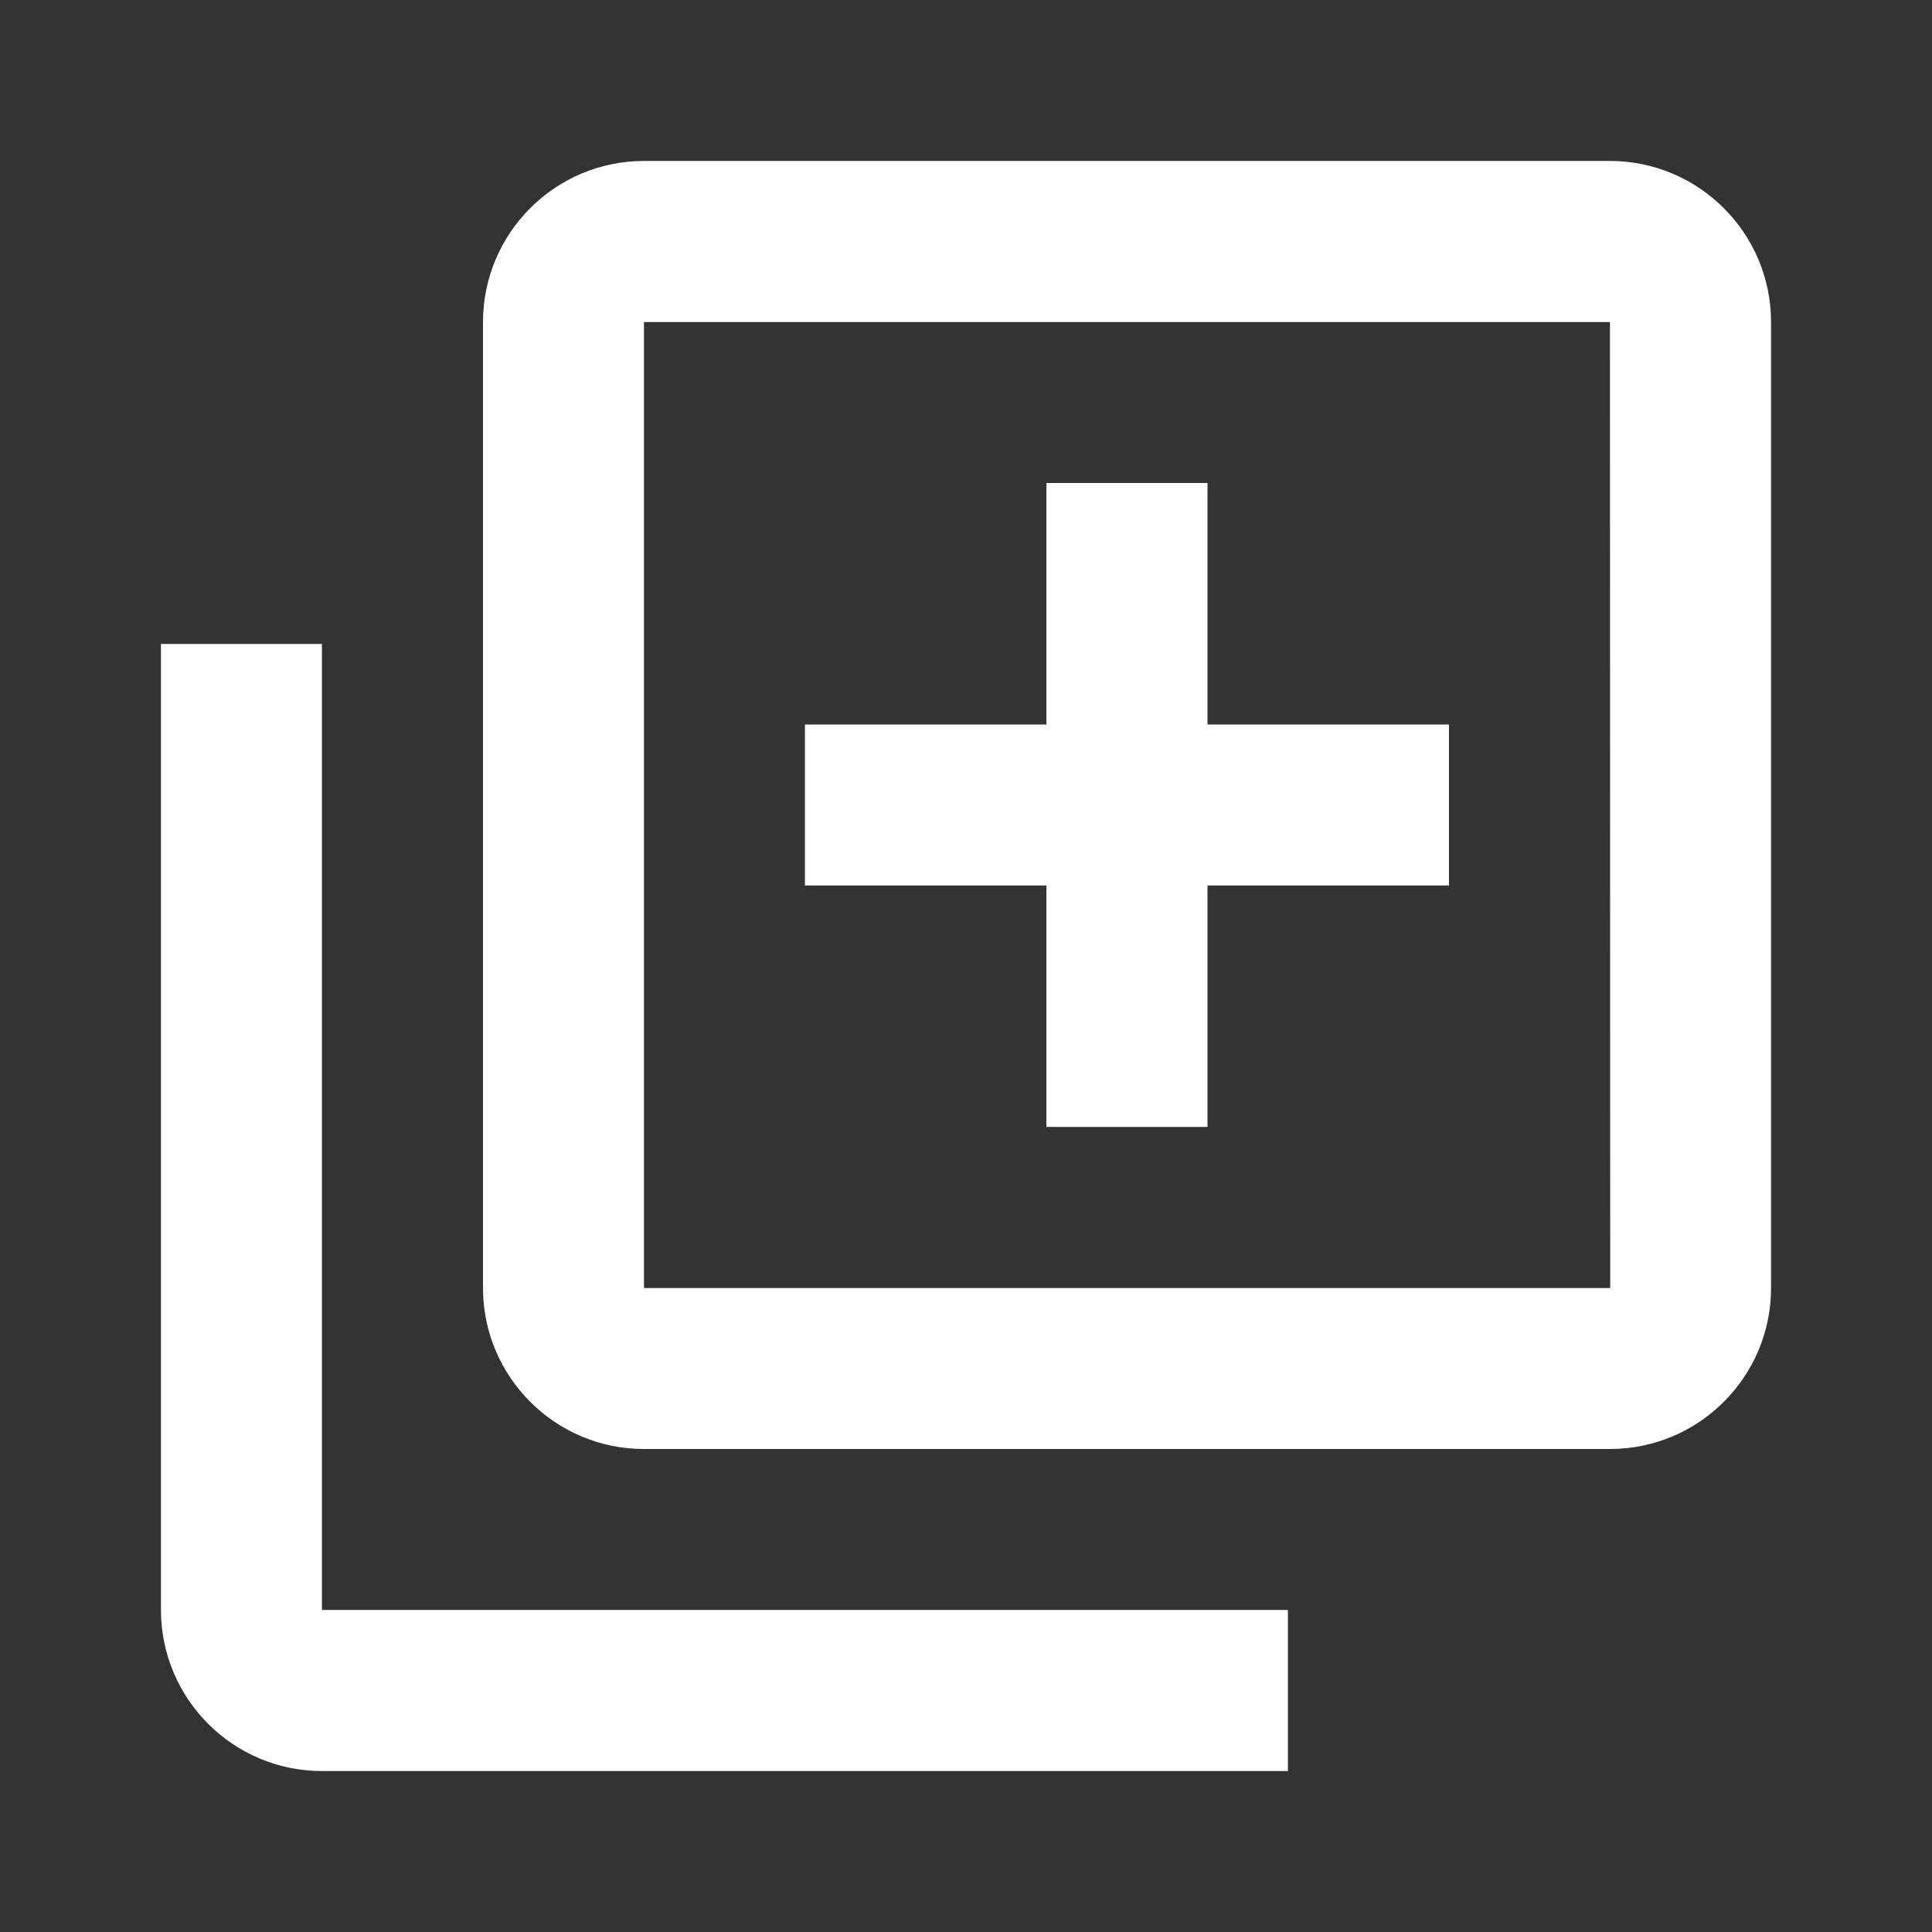 <svg width="16" height="16" viewBox="0 0 16 16" fill="none" xmlns="http://www.w3.org/2000/svg">
<rect x="0" y="0" width="16" height="16" fill="#333333" stroke="none"/>
<path d="M13.333 1.333H5.333C4.598 1.333 4 1.931 4 2.667V10.667C4 11.402 4.598 12 5.333 12H13.333C14.069 12 14.667 11.402 14.667 10.667V2.667C14.667 1.931 14.069 1.333 13.333 1.333ZM5.333 10.667V2.667H13.333L13.335 10.667H5.333Z" fill="white"/>
<path d="M2.666 5.333H1.333V13.333C1.333 14.069 1.931 14.667 2.666 14.667H10.666V13.333H2.666V5.333ZM10 4H8.666V6H6.666V7.333H8.666V9.333H10V7.333H12V6H10V4Z" fill="white"/>
</svg>
